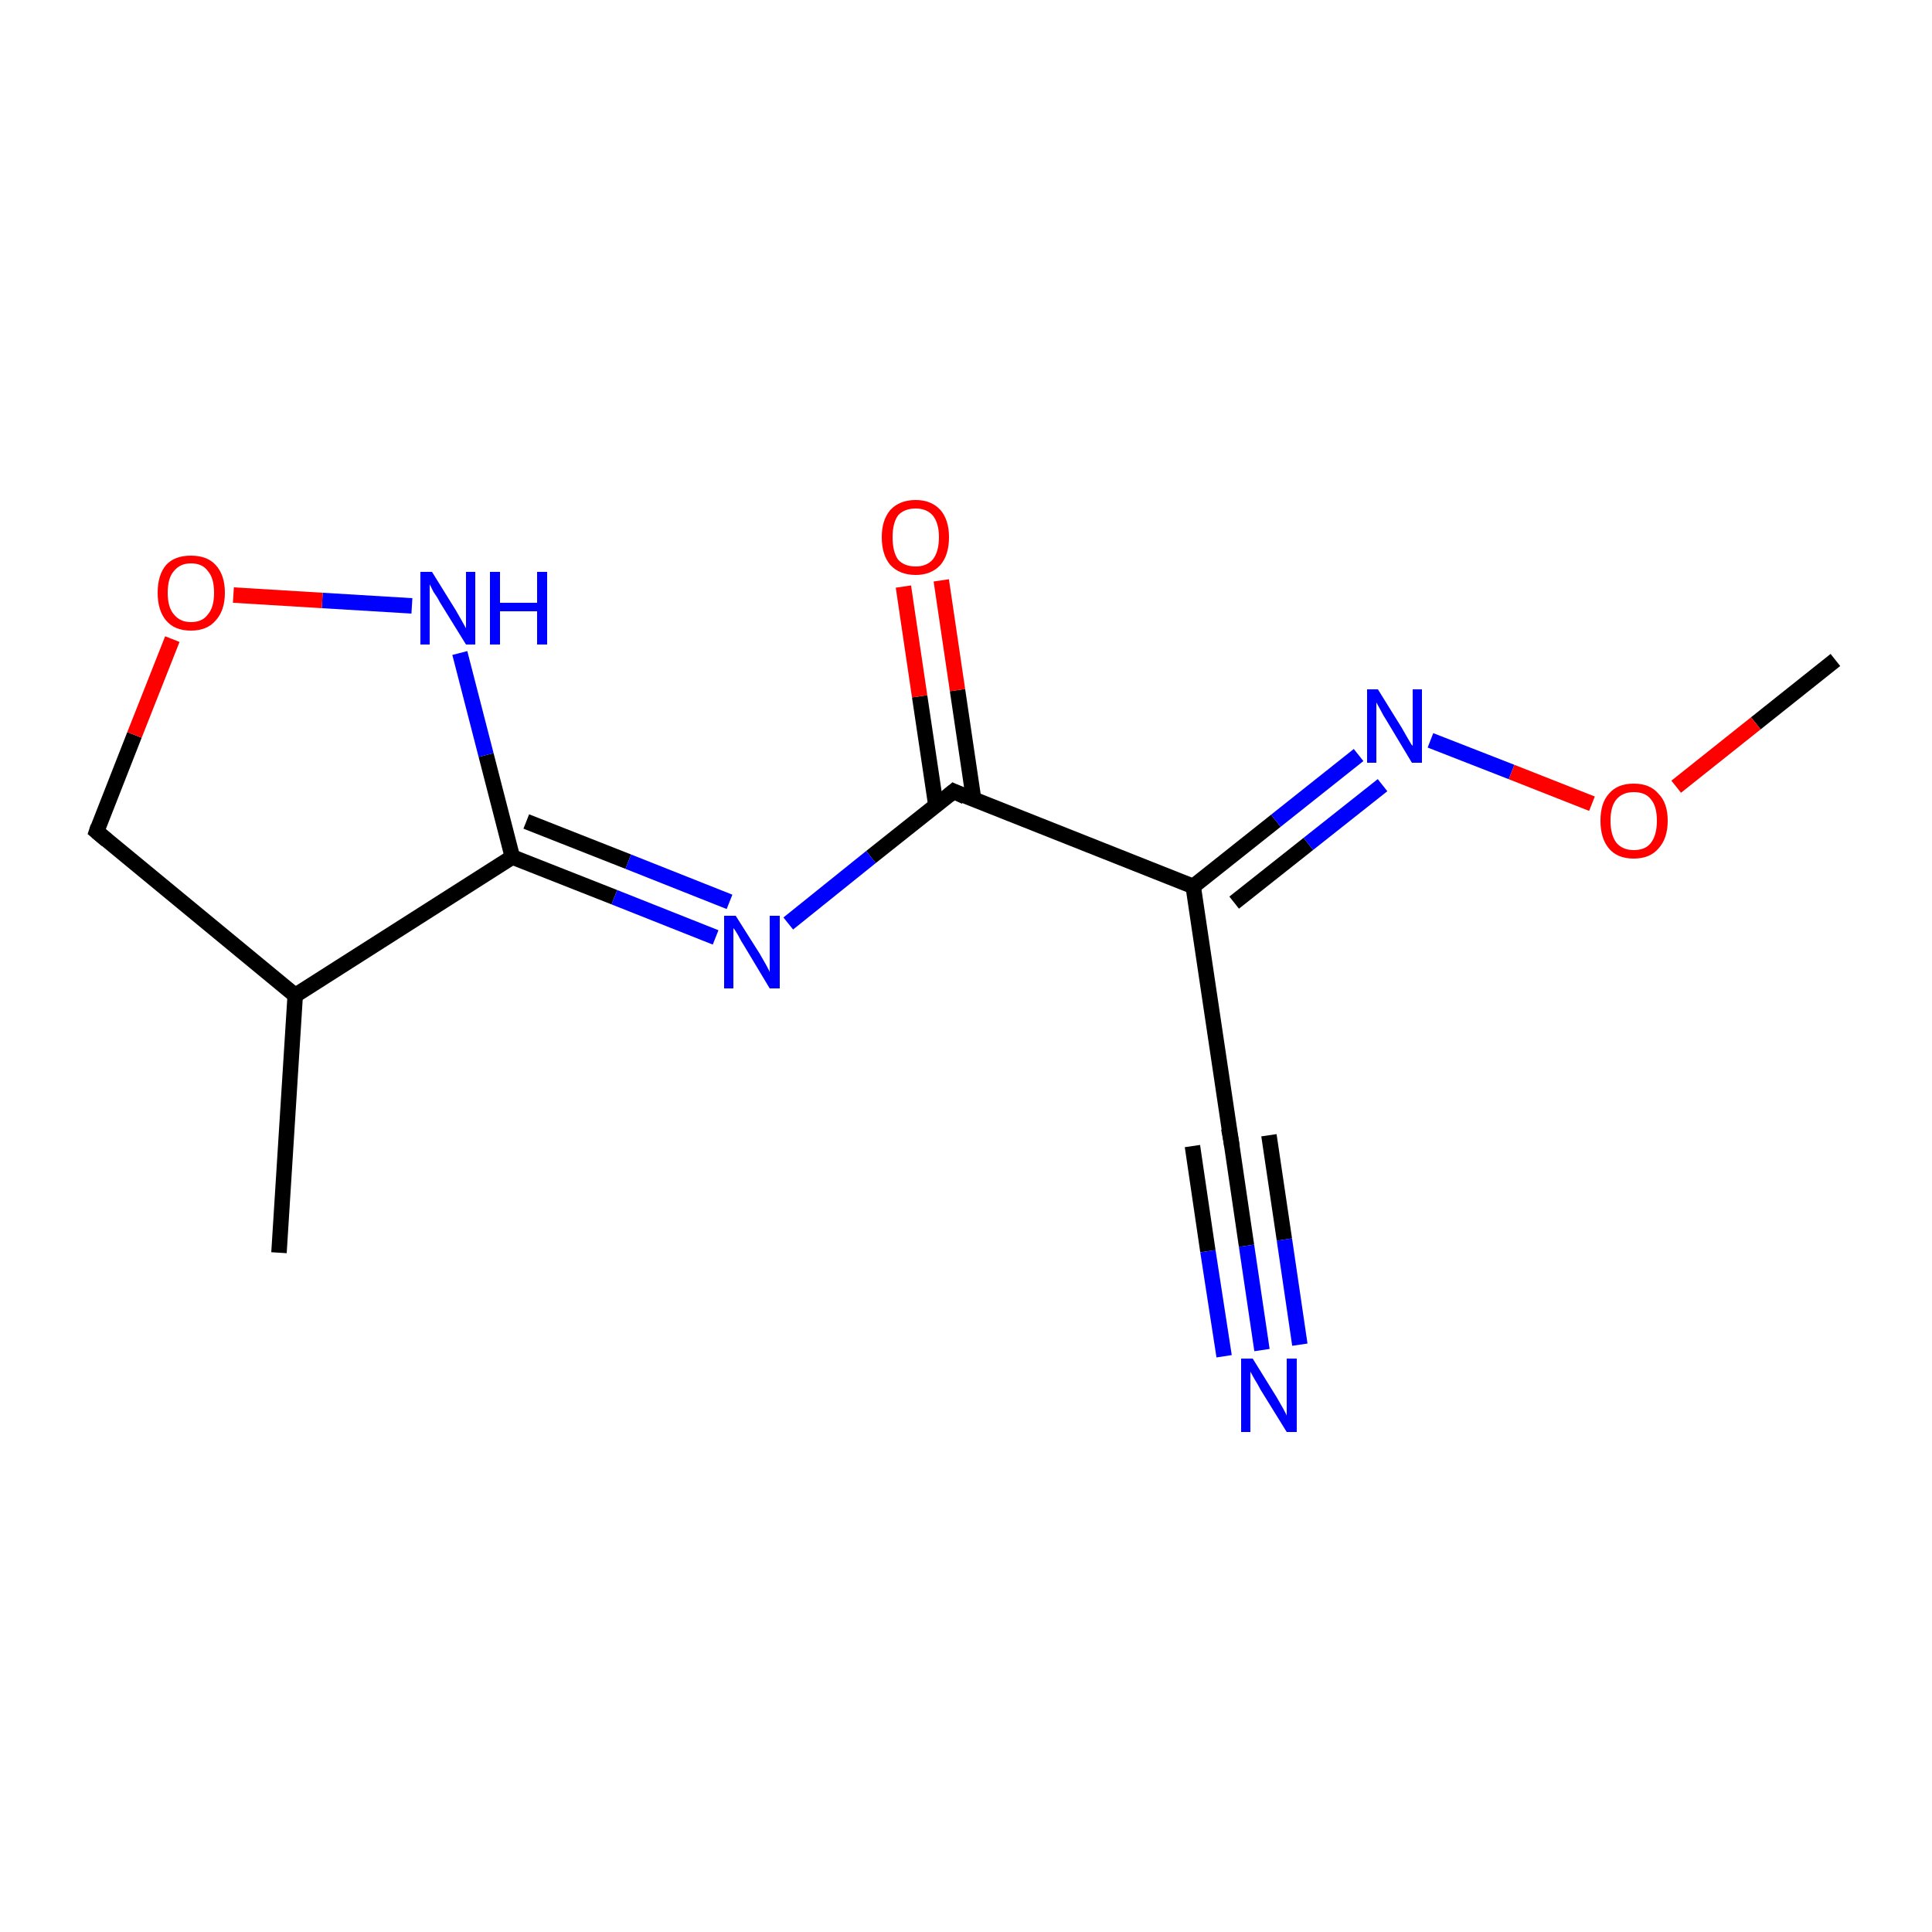 <?xml version='1.0' encoding='iso-8859-1'?>
<svg version='1.1' baseProfile='full'
              xmlns='http://www.w3.org/2000/svg'
                      xmlns:rdkit='http://www.rdkit.org/xml'
                      xmlns:xlink='http://www.w3.org/1999/xlink'
                  xml:space='preserve'
width='250px' height='250px' viewBox='0 0 250 250'>
<!-- END OF HEADER -->
<rect style='opacity:1.0;fill:#FFFFFF;stroke:none' width='250.0' height='250.0' x='0.0' y='0.0'> </rect>
<path class='bond-0 atom-0 atom-4' d='M 36.1,162.1 L 38.2,128.8' style='fill:none;fill-rule:evenodd;stroke:#000000;stroke-width:2.0px;stroke-linecap:butt;stroke-linejoin:miter;stroke-opacity:1' />
<path class='bond-1 atom-1 atom-13' d='M 237.5,85.4 L 227.2,93.6' style='fill:none;fill-rule:evenodd;stroke:#000000;stroke-width:2.0px;stroke-linecap:butt;stroke-linejoin:miter;stroke-opacity:1' />
<path class='bond-1 atom-1 atom-13' d='M 227.2,93.6 L 216.9,101.8' style='fill:none;fill-rule:evenodd;stroke:#FF0000;stroke-width:2.0px;stroke-linecap:butt;stroke-linejoin:miter;stroke-opacity:1' />
<path class='bond-2 atom-2 atom-5' d='M 159.3,147.6 L 154.4,114.7' style='fill:none;fill-rule:evenodd;stroke:#000000;stroke-width:2.0px;stroke-linecap:butt;stroke-linejoin:miter;stroke-opacity:1' />
<path class='bond-3 atom-2 atom-8' d='M 159.3,147.6 L 161.3,161.2' style='fill:none;fill-rule:evenodd;stroke:#000000;stroke-width:2.0px;stroke-linecap:butt;stroke-linejoin:miter;stroke-opacity:1' />
<path class='bond-3 atom-2 atom-8' d='M 161.3,161.2 L 163.3,174.7' style='fill:none;fill-rule:evenodd;stroke:#0000FF;stroke-width:2.0px;stroke-linecap:butt;stroke-linejoin:miter;stroke-opacity:1' />
<path class='bond-3 atom-2 atom-8' d='M 164.2,146.9 L 166.2,160.4' style='fill:none;fill-rule:evenodd;stroke:#000000;stroke-width:2.0px;stroke-linecap:butt;stroke-linejoin:miter;stroke-opacity:1' />
<path class='bond-3 atom-2 atom-8' d='M 166.2,160.4 L 168.2,174.0' style='fill:none;fill-rule:evenodd;stroke:#0000FF;stroke-width:2.0px;stroke-linecap:butt;stroke-linejoin:miter;stroke-opacity:1' />
<path class='bond-3 atom-2 atom-8' d='M 154.3,148.3 L 156.3,161.9' style='fill:none;fill-rule:evenodd;stroke:#000000;stroke-width:2.0px;stroke-linecap:butt;stroke-linejoin:miter;stroke-opacity:1' />
<path class='bond-3 atom-2 atom-8' d='M 156.3,161.9 L 158.4,175.5' style='fill:none;fill-rule:evenodd;stroke:#0000FF;stroke-width:2.0px;stroke-linecap:butt;stroke-linejoin:miter;stroke-opacity:1' />
<path class='bond-4 atom-3 atom-4' d='M 12.5,107.6 L 38.2,128.8' style='fill:none;fill-rule:evenodd;stroke:#000000;stroke-width:2.0px;stroke-linecap:butt;stroke-linejoin:miter;stroke-opacity:1' />
<path class='bond-5 atom-3 atom-14' d='M 12.5,107.6 L 17.4,95.1' style='fill:none;fill-rule:evenodd;stroke:#000000;stroke-width:2.0px;stroke-linecap:butt;stroke-linejoin:miter;stroke-opacity:1' />
<path class='bond-5 atom-3 atom-14' d='M 17.4,95.1 L 22.3,82.7' style='fill:none;fill-rule:evenodd;stroke:#FF0000;stroke-width:2.0px;stroke-linecap:butt;stroke-linejoin:miter;stroke-opacity:1' />
<path class='bond-6 atom-4 atom-6' d='M 38.2,128.8 L 66.3,110.9' style='fill:none;fill-rule:evenodd;stroke:#000000;stroke-width:2.0px;stroke-linecap:butt;stroke-linejoin:miter;stroke-opacity:1' />
<path class='bond-7 atom-5 atom-7' d='M 154.4,114.7 L 123.4,102.4' style='fill:none;fill-rule:evenodd;stroke:#000000;stroke-width:2.0px;stroke-linecap:butt;stroke-linejoin:miter;stroke-opacity:1' />
<path class='bond-8 atom-5 atom-10' d='M 154.4,114.7 L 165.1,106.2' style='fill:none;fill-rule:evenodd;stroke:#000000;stroke-width:2.0px;stroke-linecap:butt;stroke-linejoin:miter;stroke-opacity:1' />
<path class='bond-8 atom-5 atom-10' d='M 165.1,106.2 L 175.8,97.7' style='fill:none;fill-rule:evenodd;stroke:#0000FF;stroke-width:2.0px;stroke-linecap:butt;stroke-linejoin:miter;stroke-opacity:1' />
<path class='bond-8 atom-5 atom-10' d='M 159.7,116.8 L 169.3,109.2' style='fill:none;fill-rule:evenodd;stroke:#000000;stroke-width:2.0px;stroke-linecap:butt;stroke-linejoin:miter;stroke-opacity:1' />
<path class='bond-8 atom-5 atom-10' d='M 169.3,109.2 L 178.9,101.6' style='fill:none;fill-rule:evenodd;stroke:#0000FF;stroke-width:2.0px;stroke-linecap:butt;stroke-linejoin:miter;stroke-opacity:1' />
<path class='bond-9 atom-6 atom-9' d='M 66.3,110.9 L 79.5,116.1' style='fill:none;fill-rule:evenodd;stroke:#000000;stroke-width:2.0px;stroke-linecap:butt;stroke-linejoin:miter;stroke-opacity:1' />
<path class='bond-9 atom-6 atom-9' d='M 79.5,116.1 L 92.6,121.3' style='fill:none;fill-rule:evenodd;stroke:#0000FF;stroke-width:2.0px;stroke-linecap:butt;stroke-linejoin:miter;stroke-opacity:1' />
<path class='bond-9 atom-6 atom-9' d='M 68.1,106.3 L 81.3,111.5' style='fill:none;fill-rule:evenodd;stroke:#000000;stroke-width:2.0px;stroke-linecap:butt;stroke-linejoin:miter;stroke-opacity:1' />
<path class='bond-9 atom-6 atom-9' d='M 81.3,111.5 L 94.4,116.7' style='fill:none;fill-rule:evenodd;stroke:#0000FF;stroke-width:2.0px;stroke-linecap:butt;stroke-linejoin:miter;stroke-opacity:1' />
<path class='bond-10 atom-6 atom-11' d='M 66.3,110.9 L 62.9,97.7' style='fill:none;fill-rule:evenodd;stroke:#000000;stroke-width:2.0px;stroke-linecap:butt;stroke-linejoin:miter;stroke-opacity:1' />
<path class='bond-10 atom-6 atom-11' d='M 62.9,97.7 L 59.5,84.5' style='fill:none;fill-rule:evenodd;stroke:#0000FF;stroke-width:2.0px;stroke-linecap:butt;stroke-linejoin:miter;stroke-opacity:1' />
<path class='bond-11 atom-7 atom-9' d='M 123.4,102.4 L 112.7,110.9' style='fill:none;fill-rule:evenodd;stroke:#000000;stroke-width:2.0px;stroke-linecap:butt;stroke-linejoin:miter;stroke-opacity:1' />
<path class='bond-11 atom-7 atom-9' d='M 112.7,110.9 L 102.0,119.5' style='fill:none;fill-rule:evenodd;stroke:#0000FF;stroke-width:2.0px;stroke-linecap:butt;stroke-linejoin:miter;stroke-opacity:1' />
<path class='bond-12 atom-7 atom-12' d='M 126.0,103.5 L 123.9,89.3' style='fill:none;fill-rule:evenodd;stroke:#000000;stroke-width:2.0px;stroke-linecap:butt;stroke-linejoin:miter;stroke-opacity:1' />
<path class='bond-12 atom-7 atom-12' d='M 123.9,89.3 L 121.8,75.1' style='fill:none;fill-rule:evenodd;stroke:#FF0000;stroke-width:2.0px;stroke-linecap:butt;stroke-linejoin:miter;stroke-opacity:1' />
<path class='bond-12 atom-7 atom-12' d='M 121.1,104.2 L 119.0,90.1' style='fill:none;fill-rule:evenodd;stroke:#000000;stroke-width:2.0px;stroke-linecap:butt;stroke-linejoin:miter;stroke-opacity:1' />
<path class='bond-12 atom-7 atom-12' d='M 119.0,90.1 L 116.9,75.9' style='fill:none;fill-rule:evenodd;stroke:#FF0000;stroke-width:2.0px;stroke-linecap:butt;stroke-linejoin:miter;stroke-opacity:1' />
<path class='bond-13 atom-10 atom-13' d='M 185.1,95.8 L 195.6,99.9' style='fill:none;fill-rule:evenodd;stroke:#0000FF;stroke-width:2.0px;stroke-linecap:butt;stroke-linejoin:miter;stroke-opacity:1' />
<path class='bond-13 atom-10 atom-13' d='M 195.6,99.9 L 206.0,104.0' style='fill:none;fill-rule:evenodd;stroke:#FF0000;stroke-width:2.0px;stroke-linecap:butt;stroke-linejoin:miter;stroke-opacity:1' />
<path class='bond-14 atom-11 atom-14' d='M 53.3,78.4 L 41.7,77.7' style='fill:none;fill-rule:evenodd;stroke:#0000FF;stroke-width:2.0px;stroke-linecap:butt;stroke-linejoin:miter;stroke-opacity:1' />
<path class='bond-14 atom-11 atom-14' d='M 41.7,77.7 L 30.2,77.0' style='fill:none;fill-rule:evenodd;stroke:#FF0000;stroke-width:2.0px;stroke-linecap:butt;stroke-linejoin:miter;stroke-opacity:1' />
<path d='M 159.0,146.0 L 159.3,147.6 L 159.4,148.3' style='fill:none;stroke:#000000;stroke-width:2.0px;stroke-linecap:butt;stroke-linejoin:miter;stroke-opacity:1;' />
<path d='M 13.8,108.7 L 12.5,107.6 L 12.7,107.0' style='fill:none;stroke:#000000;stroke-width:2.0px;stroke-linecap:butt;stroke-linejoin:miter;stroke-opacity:1;' />
<path d='M 124.9,103.1 L 123.4,102.4 L 122.8,102.9' style='fill:none;stroke:#000000;stroke-width:2.0px;stroke-linecap:butt;stroke-linejoin:miter;stroke-opacity:1;' />
<path class='atom-8' d='M 162.1 175.8
L 165.2 180.8
Q 165.5 181.3, 166.0 182.2
Q 166.5 183.1, 166.5 183.2
L 166.5 175.8
L 167.8 175.8
L 167.8 185.3
L 166.5 185.3
L 163.1 179.8
Q 162.8 179.2, 162.3 178.4
Q 161.9 177.7, 161.8 177.5
L 161.8 185.3
L 160.6 185.3
L 160.6 175.8
L 162.1 175.8
' fill='#0000FF'/>
<path class='atom-9' d='M 95.2 118.5
L 98.3 123.4
Q 98.6 123.9, 99.1 124.8
Q 99.6 125.7, 99.6 125.8
L 99.6 118.5
L 100.9 118.5
L 100.9 127.9
L 99.6 127.9
L 96.3 122.4
Q 95.9 121.8, 95.5 121.0
Q 95.1 120.3, 94.9 120.1
L 94.9 127.9
L 93.7 127.9
L 93.7 118.5
L 95.2 118.5
' fill='#0000FF'/>
<path class='atom-10' d='M 178.3 89.2
L 181.4 94.2
Q 181.7 94.7, 182.2 95.6
Q 182.7 96.5, 182.8 96.5
L 182.8 89.2
L 184.0 89.2
L 184.0 98.7
L 182.7 98.7
L 179.4 93.2
Q 179.0 92.6, 178.6 91.8
Q 178.2 91.1, 178.1 90.9
L 178.1 98.7
L 176.9 98.7
L 176.9 89.2
L 178.3 89.2
' fill='#0000FF'/>
<path class='atom-11' d='M 55.9 74.0
L 59.0 79.0
Q 59.3 79.5, 59.8 80.4
Q 60.3 81.3, 60.3 81.3
L 60.3 74.0
L 61.5 74.0
L 61.5 83.4
L 60.3 83.4
L 56.9 77.9
Q 56.6 77.3, 56.1 76.6
Q 55.7 75.8, 55.6 75.6
L 55.6 83.4
L 54.4 83.4
L 54.4 74.0
L 55.9 74.0
' fill='#0000FF'/>
<path class='atom-11' d='M 63.4 74.0
L 64.7 74.0
L 64.7 78.0
L 69.5 78.0
L 69.5 74.0
L 70.8 74.0
L 70.8 83.4
L 69.5 83.4
L 69.5 79.1
L 64.7 79.1
L 64.7 83.4
L 63.4 83.4
L 63.4 74.0
' fill='#0000FF'/>
<path class='atom-12' d='M 114.1 69.5
Q 114.1 67.3, 115.2 66.0
Q 116.4 64.7, 118.5 64.7
Q 120.5 64.7, 121.7 66.0
Q 122.8 67.3, 122.8 69.5
Q 122.8 71.8, 121.7 73.1
Q 120.5 74.4, 118.5 74.4
Q 116.4 74.4, 115.2 73.1
Q 114.1 71.8, 114.1 69.5
M 118.5 73.3
Q 119.9 73.3, 120.7 72.4
Q 121.5 71.4, 121.5 69.5
Q 121.5 67.7, 120.7 66.7
Q 119.9 65.8, 118.5 65.8
Q 117.0 65.8, 116.2 66.7
Q 115.5 67.7, 115.5 69.5
Q 115.5 71.4, 116.2 72.4
Q 117.0 73.3, 118.5 73.3
' fill='#FF0000'/>
<path class='atom-13' d='M 207.1 106.2
Q 207.1 103.9, 208.2 102.7
Q 209.3 101.4, 211.4 101.4
Q 213.5 101.4, 214.6 102.7
Q 215.8 103.9, 215.8 106.2
Q 215.8 108.5, 214.6 109.8
Q 213.5 111.1, 211.4 111.1
Q 209.3 111.1, 208.2 109.8
Q 207.1 108.5, 207.1 106.2
M 211.4 110.0
Q 212.9 110.0, 213.6 109.1
Q 214.4 108.1, 214.4 106.2
Q 214.4 104.3, 213.6 103.4
Q 212.9 102.5, 211.4 102.5
Q 210.0 102.5, 209.2 103.4
Q 208.4 104.3, 208.4 106.2
Q 208.4 108.1, 209.2 109.1
Q 210.0 110.0, 211.4 110.0
' fill='#FF0000'/>
<path class='atom-14' d='M 20.4 76.7
Q 20.4 74.4, 21.5 73.1
Q 22.6 71.9, 24.7 71.9
Q 26.8 71.9, 27.9 73.1
Q 29.1 74.4, 29.1 76.7
Q 29.1 79.0, 27.9 80.3
Q 26.8 81.6, 24.7 81.6
Q 22.6 81.6, 21.5 80.3
Q 20.4 79.0, 20.4 76.7
M 24.7 80.5
Q 26.2 80.5, 26.9 79.5
Q 27.7 78.6, 27.7 76.7
Q 27.7 74.8, 26.9 73.9
Q 26.2 72.9, 24.7 72.9
Q 23.3 72.9, 22.5 73.9
Q 21.7 74.8, 21.7 76.7
Q 21.7 78.6, 22.5 79.5
Q 23.3 80.5, 24.7 80.5
' fill='#FF0000'/>
</svg>
